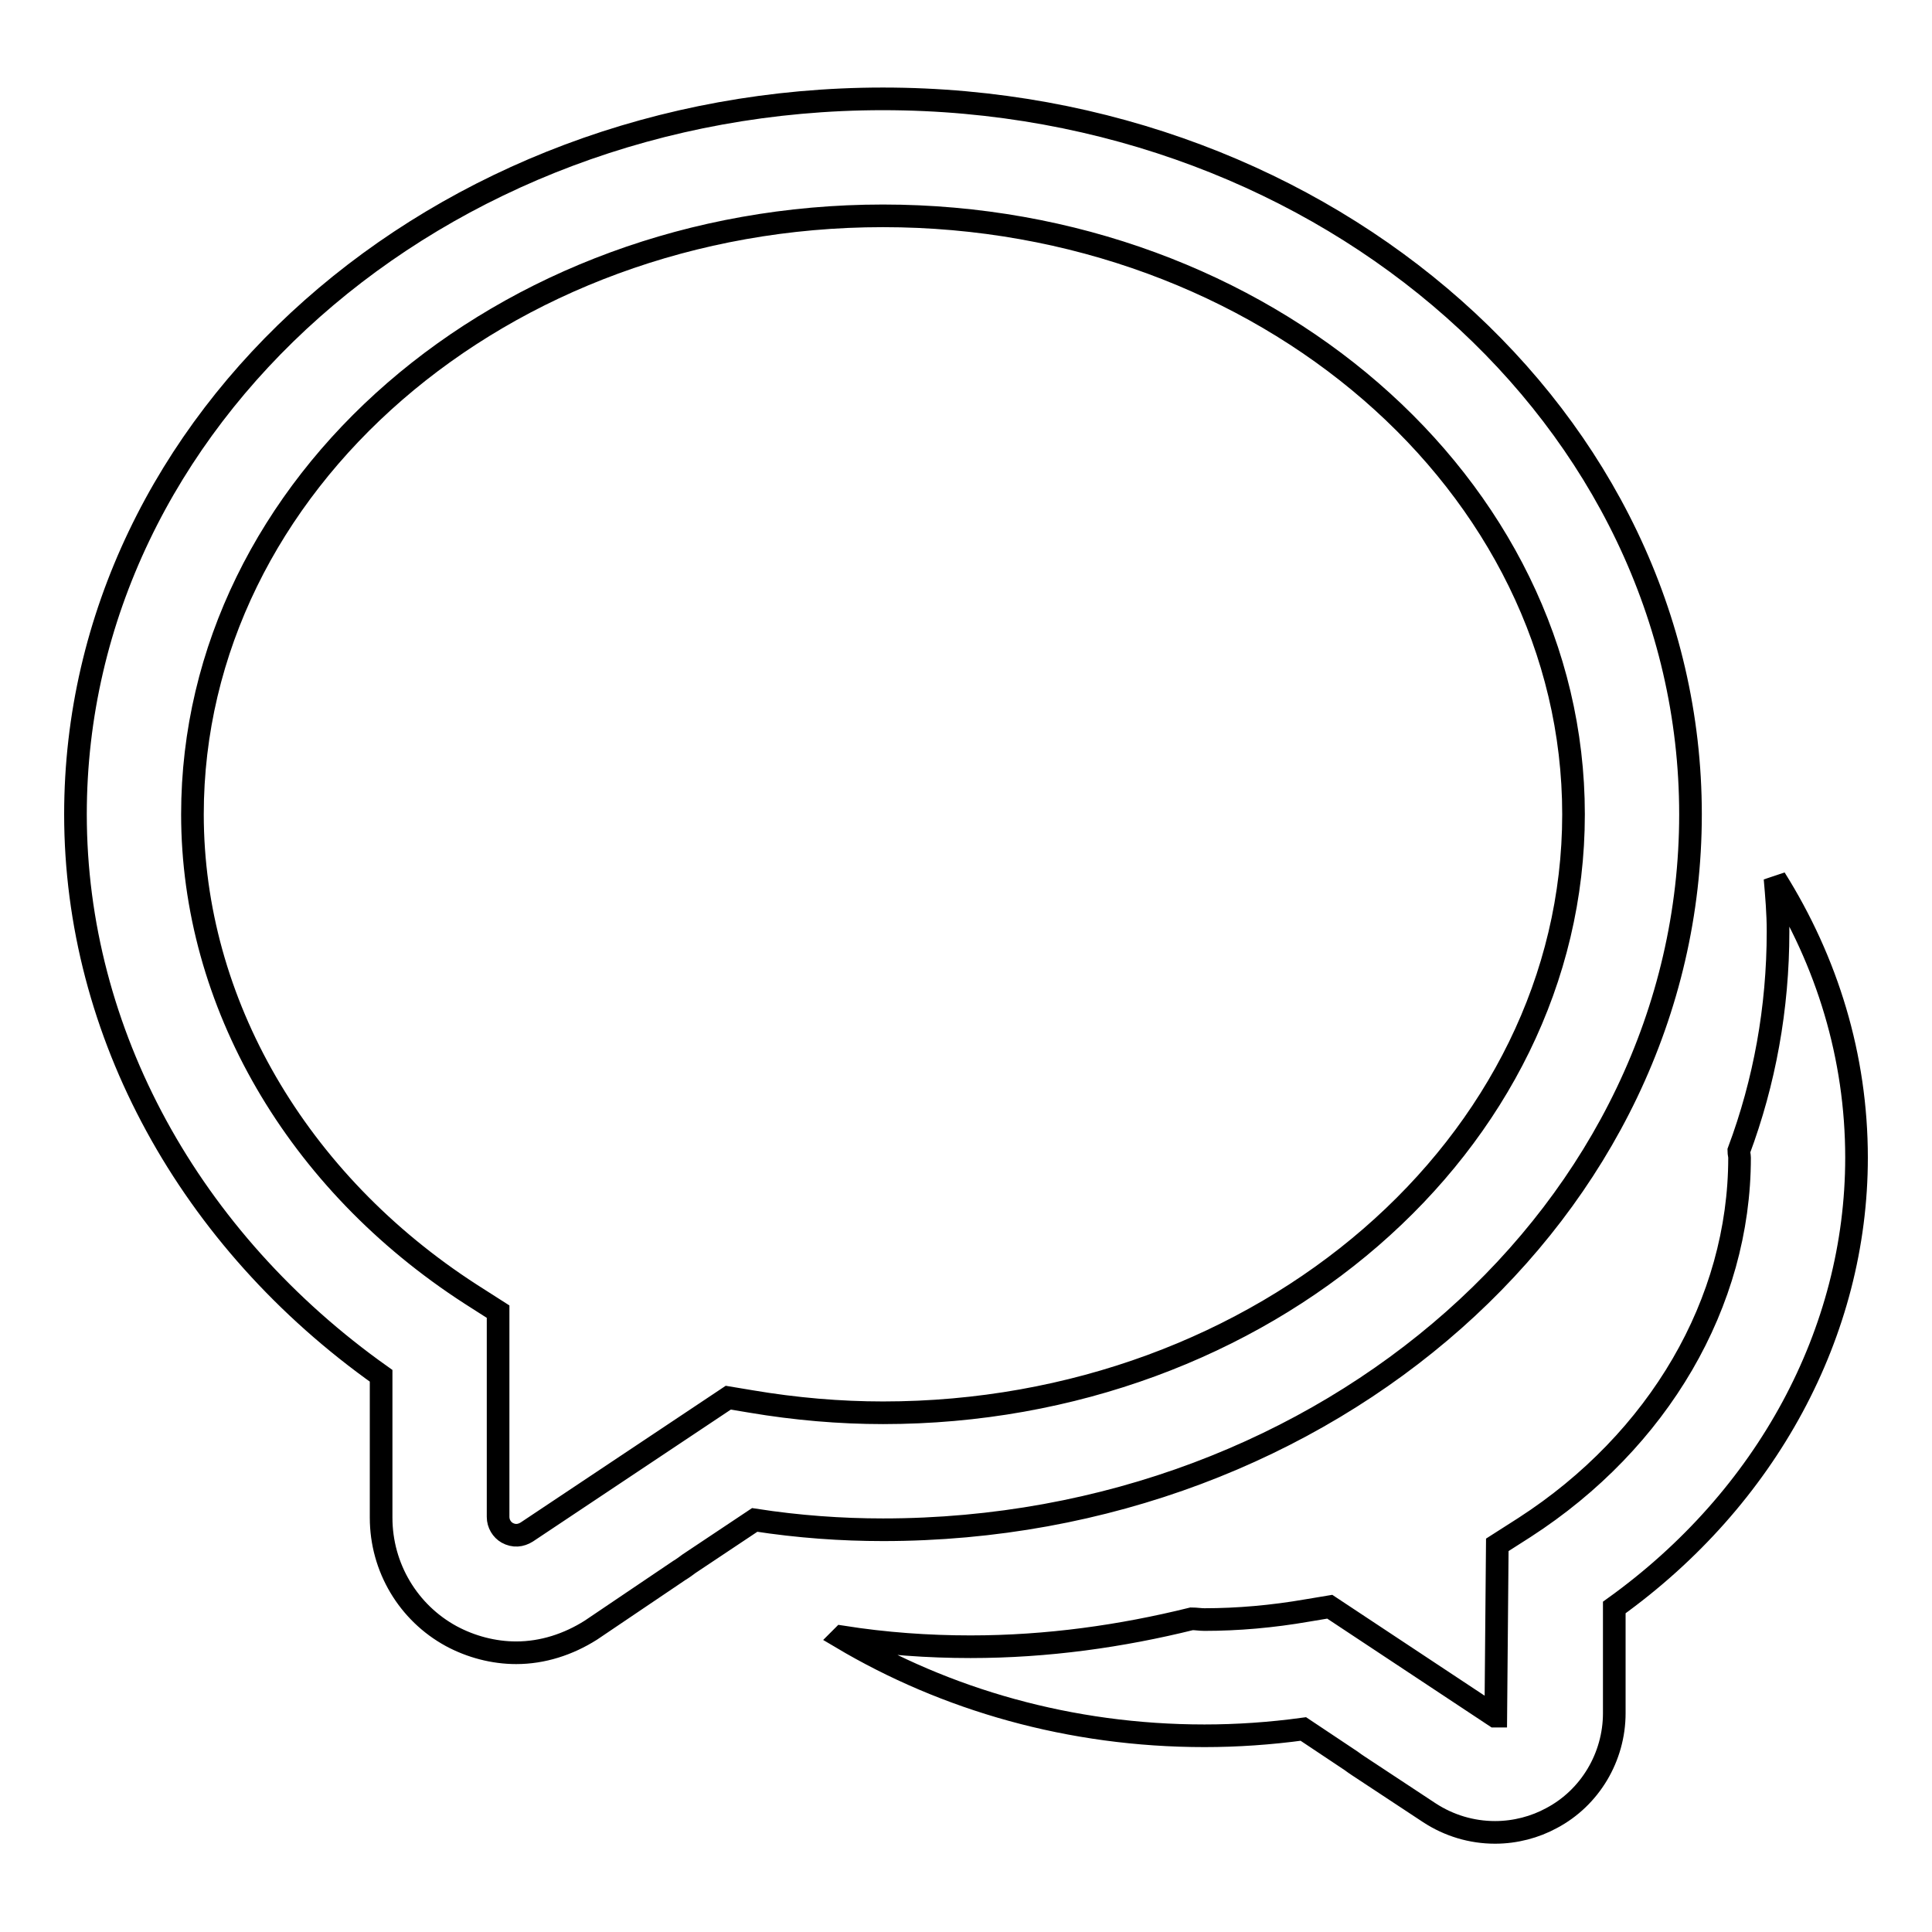 <?xml version="1.0" encoding="utf-8"?>
<!-- Svg Vector Icons : http://www.onlinewebfonts.com/icon -->
<!DOCTYPE svg PUBLIC "-//W3C//DTD SVG 1.1//EN" "http://www.w3.org/Graphics/SVG/1.1/DTD/svg11.dtd">
<svg version="1.1" xmlns="http://www.w3.org/2000/svg" xmlns:xlink="http://www.w3.org/1999/xlink" x="0px" y="0px" viewBox="0 0 256 256" enable-background="new 0 0 256 256" xml:space="preserve">
<g> <path stroke-width="3" fill-opacity="0" stroke="#000000"  d="M68.4,219c-3,0-6-0.8-8.6-2.2c-5.7-3.1-9.3-9.1-9.3-15.7v-18.8C25.1,164.3,10,136.8,10,107.9 c0-52.3,48-94.8,107-94.8c59,0,107,42.6,107,94.8c0,52.3-48,94.8-107,94.8c-5.5,0-11.2-0.4-17-1.3l-8.7,5.8 c-0.4,0.3-0.8,0.6-1.3,0.9L78.3,216C75.3,217.9,71.9,219,68.4,219z M117,28.6c-50.5,0-91.5,35.6-91.5,79.3 c0,24.9,13.8,48.7,36.9,63.6l3.6,2.3V201c0,0.9,0.5,1.7,1.2,2.1c0.9,0.5,1.8,0.4,2.6-0.1l26.7-17.8l3,0.5c5.9,1,11.8,1.5,17.5,1.5 c50.4,0,91.5-35.6,91.5-79.3C208.5,64.2,167.4,28.6,117,28.6z M235.2,116.4c0.2,2.3,0.4,4.6,0.4,7c0,10.2-1.8,20-5.2,29.1 c0,0.3,0.1,0.6,0.1,0.9c0,19.2-10.7,37.5-28.5,49l-3.6,2.3l-0.2,22.7c0,0-0.1,0-0.1,0l-21.9-14.5l-3,0.5c-4.6,0.8-9.2,1.2-13.6,1.2 c-0.6,0-1.1-0.1-1.7-0.1c-9.3,2.3-19.1,3.7-29.3,3.7c-5.6,0-11.3-0.4-17-1.3l-0.1,0.1c13.8,8.2,30.3,13,48.1,13 c4.3,0,8.7-0.3,13.1-0.9l6.3,4.2c0.4,0.3,0.7,0.5,1,0.7l9.4,6.2c2.6,1.7,5.6,2.6,8.7,2.6c2.7,0,5.3-0.7,7.5-1.9 c5.1-2.7,8.3-8.1,8.3-13.9V213c20.2-14.5,32.1-36.5,32.1-59.6C246,140,242.1,127.4,235.2,116.4z"/></g>
</svg>